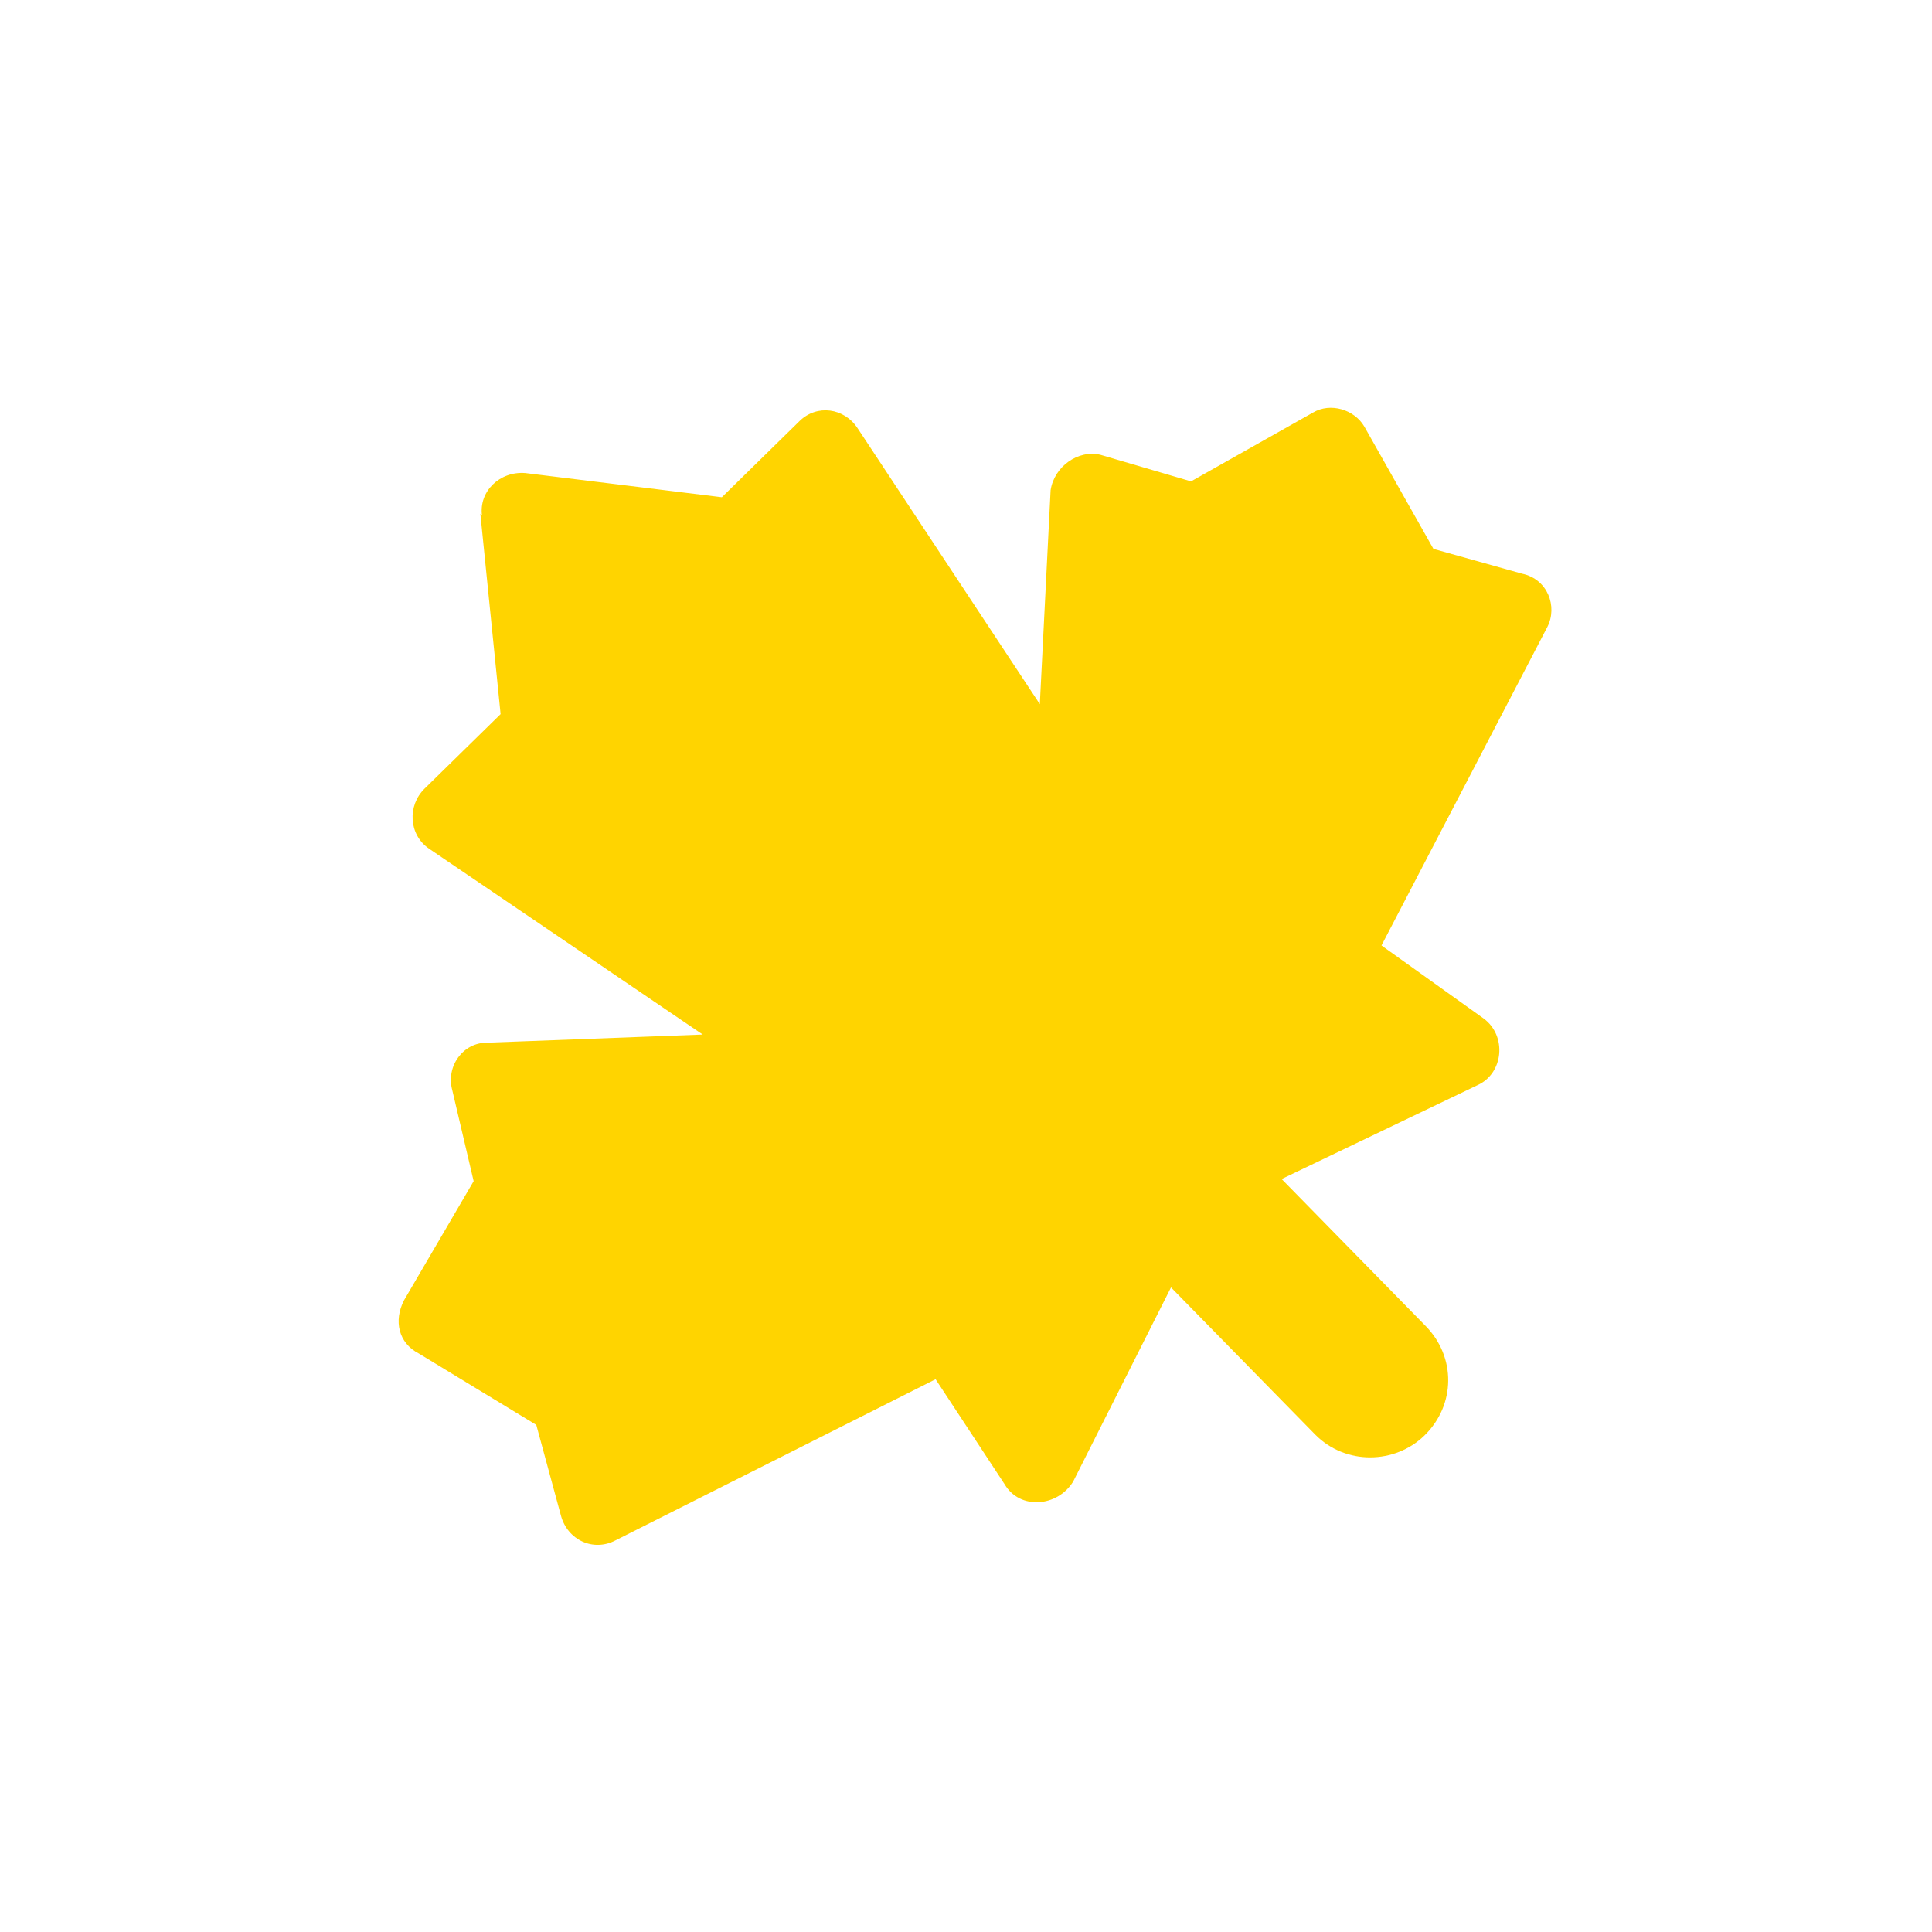<svg width="19" height="19" viewBox="0 0 19 19" fill="none" xmlns="http://www.w3.org/2000/svg">
<path d="M4.74 5.069C4.709 4.833 4.913 4.633 5.165 4.652L7.099 4.89L7.864 4.14C8.034 3.974 8.303 4.01 8.435 4.213L10.226 6.925L10.332 4.821C10.368 4.586 10.605 4.42 10.823 4.473L11.713 4.734L12.915 4.056C13.084 3.957 13.319 4.026 13.418 4.196L14.097 5.398L14.969 5.642C15.221 5.695 15.32 5.965 15.217 6.166L13.586 9.298L14.589 10.015C14.823 10.186 14.786 10.556 14.532 10.671L12.604 11.595L14.02 13.04C14.32 13.345 14.316 13.817 14.009 14.117C13.72 14.4 13.232 14.412 12.932 14.106L11.516 12.661L10.554 14.57C10.4 14.821 10.029 14.851 9.88 14.597L9.201 13.564L6.054 15.148C5.834 15.264 5.582 15.144 5.517 14.907L5.274 14.013L4.119 13.311C3.918 13.208 3.87 12.989 3.973 12.788L4.658 11.616L4.448 10.722C4.383 10.486 4.554 10.252 4.79 10.254L6.911 10.174L4.219 8.346C4.019 8.209 4.005 7.923 4.175 7.756L4.923 7.023L4.724 5.052L4.74 5.069Z" fill="#FFD400"/>
</svg>
